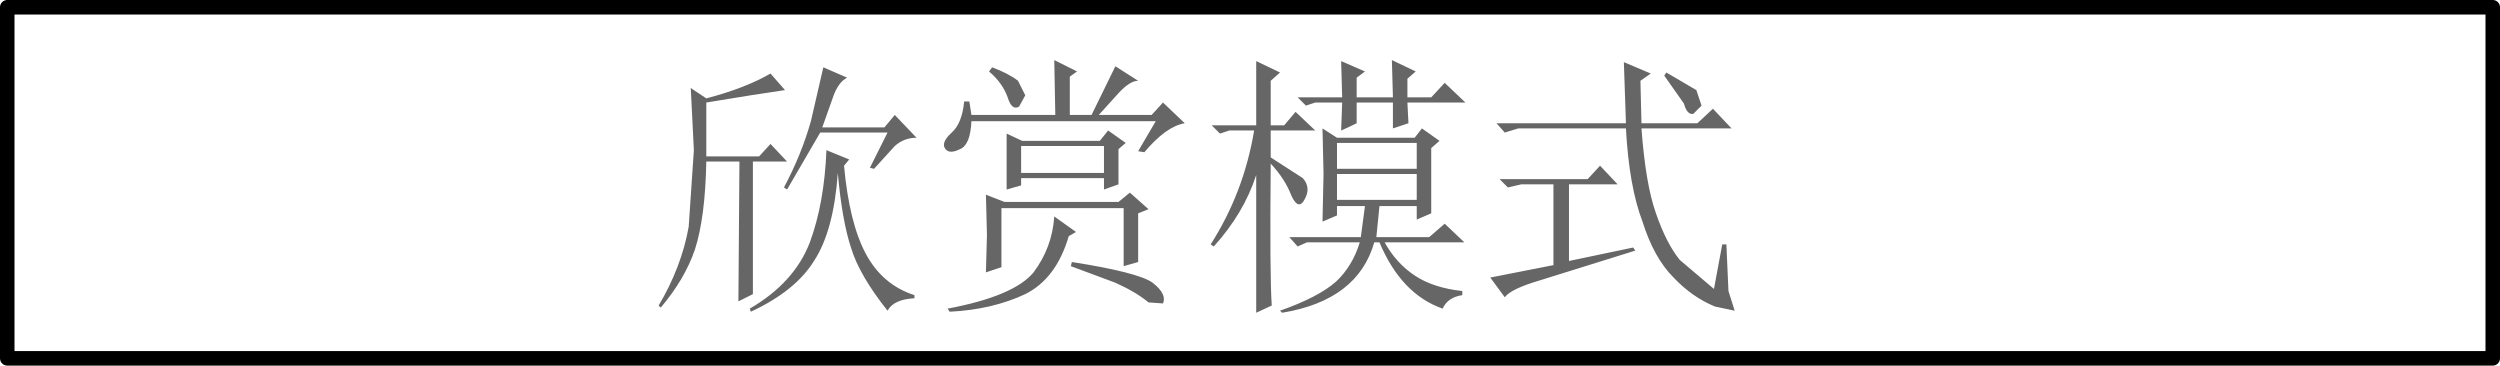 <?xml version="1.0" encoding="UTF-8" standalone="no"?>
<svg xmlns:xlink="http://www.w3.org/1999/xlink" height="17.65px" width="120.7px" xmlns="http://www.w3.org/2000/svg">
  <g transform="matrix(1.0, 0.0, 0.0, 1.0, -287.6, -221.25)">
    <path d="M407.95 238.55 L287.95 238.55 287.95 221.6 407.95 221.6 407.95 238.55 Z" fill="none" stroke="#000000" stroke-linecap="round" stroke-linejoin="round" stroke-width="0.7"/>
    <path d="M339.55 232.45 L339.2 232.65 Q338.6 234.7 337.1 235.45 335.5 236.2 333.45 236.3 L333.35 236.15 Q336.55 235.55 337.5 234.4 338.4 233.2 338.5 231.7 L339.55 232.45 M341.45 234.9 L339.3 234.1 339.35 233.9 Q342.55 234.4 343.25 234.9 343.95 235.45 343.75 235.9 L343.05 235.85 Q342.45 235.35 341.45 234.9 M336.9 228.3 L336.9 229.6 340.9 229.6 340.9 228.3 336.9 228.3 M335.2 230.65 L336.1 231.0 341.6 231.0 342.15 230.55 343.05 231.35 342.55 231.55 342.55 233.9 341.85 234.1 341.85 231.3 335.95 231.3 335.95 234.15 335.2 234.4 335.25 232.6 335.2 230.65 M336.9 229.85 L336.9 230.2 336.2 230.4 336.2 229.0 336.2 227.7 336.95 228.05 340.7 228.05 341.1 227.55 341.95 228.15 341.6 228.45 341.6 230.15 340.9 230.4 340.9 229.85 336.9 229.85 M335.35 224.7 L335.5 224.5 Q336.3 224.8 336.75 225.15 L337.1 225.85 336.8 226.4 Q336.45 226.6 336.25 225.95 336.0 225.25 335.35 224.7 M338.55 226.8 L338.5 224.15 339.6 224.7 339.25 224.95 339.25 226.8 340.3 226.8 341.45 224.45 342.55 225.15 Q342.15 225.15 341.6 225.75 L340.65 226.8 343.2 226.8 343.75 226.2 344.8 227.2 Q343.9 227.35 342.85 228.6 L342.55 228.55 343.4 227.1 334.5 227.1 Q334.45 228.25 333.95 228.45 333.45 228.7 333.25 228.45 333.0 228.15 333.55 227.65 334.05 227.2 334.15 226.15 L334.4 226.15 334.5 226.8 338.55 226.8 M328.6 228.95 L328.35 229.25 Q328.6 232.0 329.4 233.5 330.2 235.0 331.75 235.5 L331.75 235.65 Q330.75 235.7 330.45 236.25 329.1 234.55 328.7 233.25 328.25 231.9 328.05 229.6 327.85 232.4 326.9 233.85 326.0 235.3 323.85 236.3 L323.8 236.15 Q325.95 234.9 326.7 232.95 327.4 231.05 327.5 228.5 L328.6 228.95 M326.75 227.1 L327.35 224.5 328.5 225.0 Q328.1 225.2 327.85 225.85 L327.3 227.4 330.3 227.4 330.8 226.8 331.85 227.9 Q331.25 227.9 330.8 228.3 L329.8 229.4 329.6 229.35 330.45 227.65 327.2 227.65 325.6 230.4 325.45 230.3 Q326.3 228.7 326.75 227.1 M321.1 228.5 L320.95 225.5 321.7 226.0 Q323.6 225.5 324.8 224.8 L325.5 225.6 323.85 225.85 321.7 226.2 321.7 228.8 324.25 228.8 324.8 228.2 325.6 229.05 323.95 229.05 323.95 233.05 323.95 235.45 323.25 235.8 323.3 229.05 321.7 229.05 Q321.65 231.75 321.15 233.3 320.65 234.75 319.5 236.1 L319.4 236.0 Q320.5 234.15 320.85 232.2 L321.1 228.5 M367.95 224.9 L368.05 224.75 369.5 225.6 369.75 226.35 369.35 226.75 Q369.05 226.8 368.9 226.25 L367.95 224.9 M360.25 227.65 L359.85 227.2 366.1 227.2 366.0 224.25 367.3 224.8 366.8 225.15 366.85 227.2 369.55 227.2 370.3 226.5 371.2 227.45 366.85 227.45 Q367.05 230.15 367.55 231.55 368.05 233.0 368.7 233.8 L370.35 235.2 370.75 233.05 370.95 233.05 371.05 235.3 371.35 236.25 370.4 236.05 Q369.3 235.6 368.4 234.65 367.45 233.7 366.9 231.95 366.25 230.25 366.1 227.45 L360.9 227.45 360.25 227.65 M361.05 230.15 L360.4 230.3 360.0 229.9 364.25 229.9 364.85 229.25 365.7 230.15 363.35 230.15 363.35 233.85 366.45 233.2 366.55 233.35 361.9 234.8 Q360.55 235.2 360.25 235.6 L359.55 234.65 362.6 234.05 362.6 230.15 361.05 230.15 M351.5 229.65 L351.45 227.45 352.15 227.9 355.9 227.9 356.25 227.45 357.1 228.05 356.7 228.4 356.7 231.55 356.0 231.85 356.0 231.2 354.2 231.2 354.05 232.7 356.6 232.7 357.35 232.05 358.3 232.95 354.45 232.95 Q355.0 233.95 355.9 234.55 356.8 235.15 358.2 235.3 L358.2 235.5 Q357.5 235.6 357.25 236.15 355.25 235.45 354.2 232.95 L353.95 232.95 Q353.15 235.75 349.5 236.35 L349.4 236.25 Q351.25 235.6 352.1 234.85 352.9 234.1 353.25 232.95 L350.7 232.95 350.25 233.15 349.85 232.7 353.3 232.7 353.5 231.2 352.15 231.2 352.15 231.65 351.45 231.95 351.5 229.65 M352.15 228.15 L352.15 229.4 356.0 229.4 356.0 228.15 352.15 228.15 M352.15 229.65 L352.15 230.9 356.0 230.9 356.0 229.65 352.15 229.65 M348.15 227.55 L346.95 227.55 346.5 227.7 346.1 227.3 348.25 227.3 348.25 224.2 349.4 224.75 348.95 225.15 348.95 227.3 349.6 227.3 350.15 226.65 351.1 227.55 348.95 227.55 348.95 228.85 350.5 229.85 Q350.9 230.3 350.6 230.85 350.3 231.45 349.95 230.7 349.65 229.9 348.95 229.15 348.9 234.55 349.0 236.0 L348.25 236.35 348.25 229.7 Q347.65 231.55 346.2 233.15 L346.05 233.05 Q347.65 230.55 348.15 227.55 M350.65 226.35 L350.25 225.95 352.4 225.95 352.35 224.2 353.5 224.7 353.1 225.0 353.1 225.95 354.85 225.95 354.8 224.15 355.95 224.7 355.55 225.05 355.55 225.95 356.7 225.95 357.35 225.25 358.35 226.2 355.55 226.2 355.6 227.2 354.85 227.45 354.85 226.2 353.1 226.2 353.1 227.2 Q352.7 227.4 352.35 227.55 L352.4 226.2 351.1 226.2 350.65 226.35" fill="#666666" fill-rule="evenodd" stroke="none"/>
  </g>
</svg>
